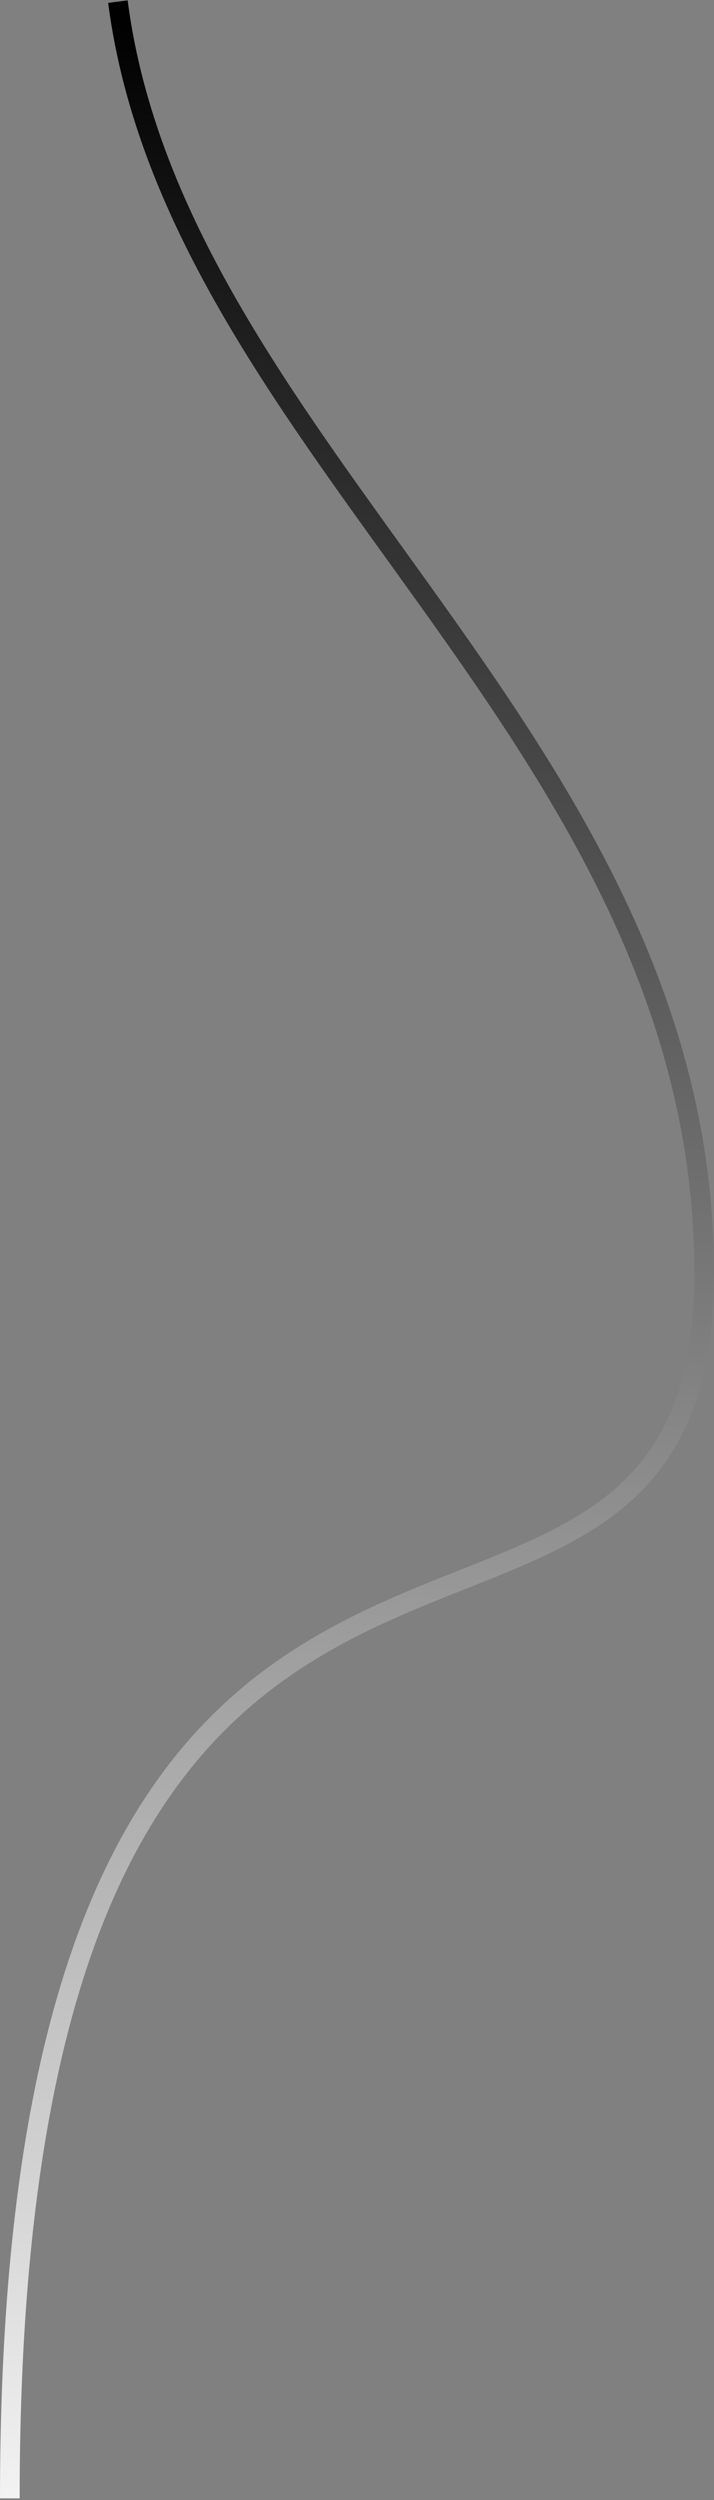 <?xml version="1.0" encoding="UTF-8"?> <svg xmlns="http://www.w3.org/2000/svg" width="218" height="763" viewBox="0 0 218 763" fill="none"><rect x="0" y="0" width="218" height="763" fill="#808080" stroke="none"/> <path d="M3.001 762.5C3.001 388.5 214.999 550.5 214.999 388.5C214.999 226.5 53.755 137.5 36 0.5" stroke="url(#paint0_linear)" stroke-width="6"></path> <defs> <linearGradient id="paint0_linear" x1="45.743" y1="5" x2="3.001" y2="802" gradientUnits="userSpaceOnUse"> <stop></stop> <stop offset="1" stop-color="white"></stop> </linearGradient> </defs> </svg> 
